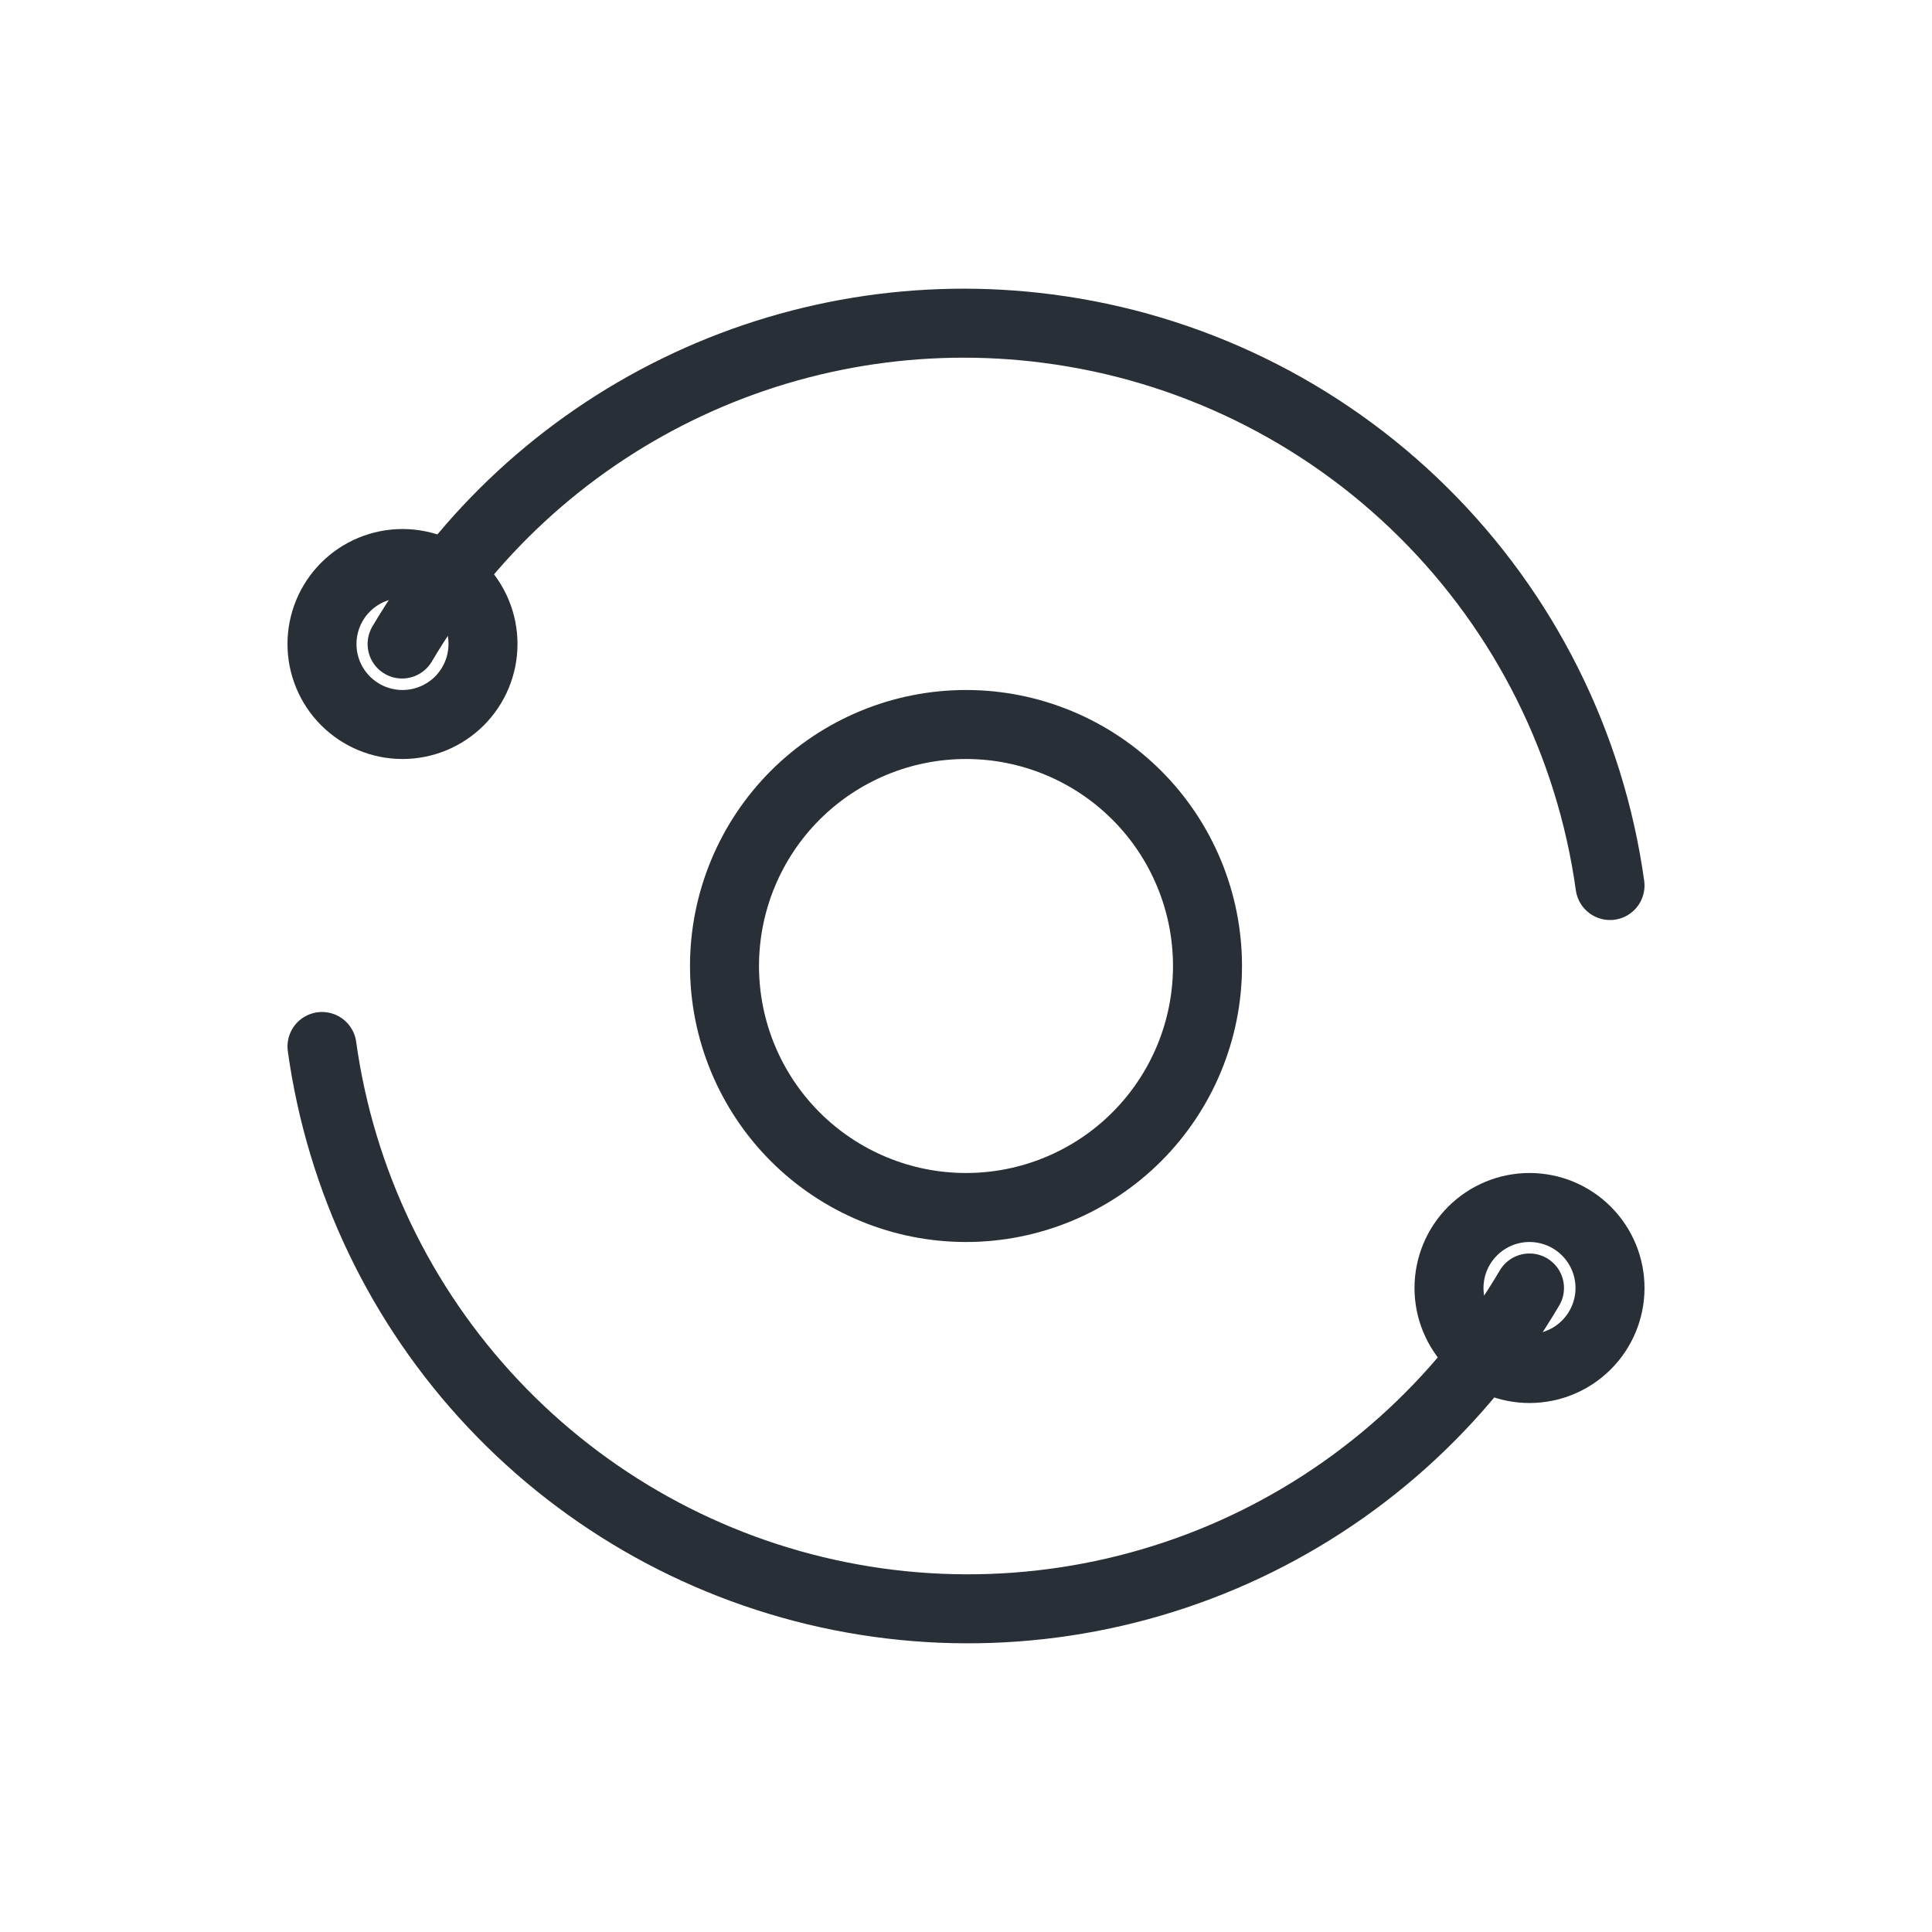 <svg width="56" height="56" viewBox="0 0 56 56" fill="none" xmlns="http://www.w3.org/2000/svg">
<path d="M46.667 25.667C46.096 21.561 44.191 17.756 41.245 14.84C38.3 11.923 34.477 10.055 30.366 9.525C26.695 9.048 22.964 9.661 19.638 11.286C16.311 12.911 13.536 15.478 11.655 18.667M9.333 30.333C9.873 34.219 11.608 37.84 14.299 40.694C16.989 43.549 20.5 45.496 24.347 46.265C28.193 47.035 32.184 46.588 35.765 44.988C39.346 43.387 42.341 40.712 44.333 37.333" stroke="#292F36" stroke-width="2" stroke-linecap="round" stroke-linejoin="round"/>
<path d="M42 37.334C42 37.952 42.246 38.546 42.683 38.983C43.121 39.421 43.715 39.667 44.333 39.667C44.952 39.667 45.546 39.421 45.983 38.983C46.421 38.546 46.667 37.952 46.667 37.334C46.667 36.715 46.421 36.121 45.983 35.684C45.546 35.246 44.952 35 44.333 35C43.715 35 43.121 35.246 42.683 35.684C42.246 36.121 42 36.715 42 37.334ZM9.333 18.667C9.333 19.286 9.579 19.879 10.017 20.317C10.454 20.754 11.048 21 11.667 21C12.286 21 12.879 20.754 13.317 20.317C13.754 19.879 14 19.286 14 18.667C14 18.048 13.754 17.454 13.317 17.017C12.879 16.579 12.286 16.334 11.667 16.334C11.048 16.334 10.454 16.579 10.017 17.017C9.579 17.454 9.333 18.048 9.333 18.667ZM21 28C21 29.857 21.738 31.637 23.05 32.95C24.363 34.263 26.143 35 28 35C29.857 35 31.637 34.263 32.95 32.95C34.263 31.637 35 29.857 35 28C35 26.144 34.263 24.363 32.95 23.05C31.637 21.738 29.857 21 28 21C26.143 21 24.363 21.738 23.05 23.05C21.738 24.363 21 26.144 21 28Z" stroke="#292F36" stroke-width="2" stroke-linecap="round" stroke-linejoin="round"/>
</svg>
